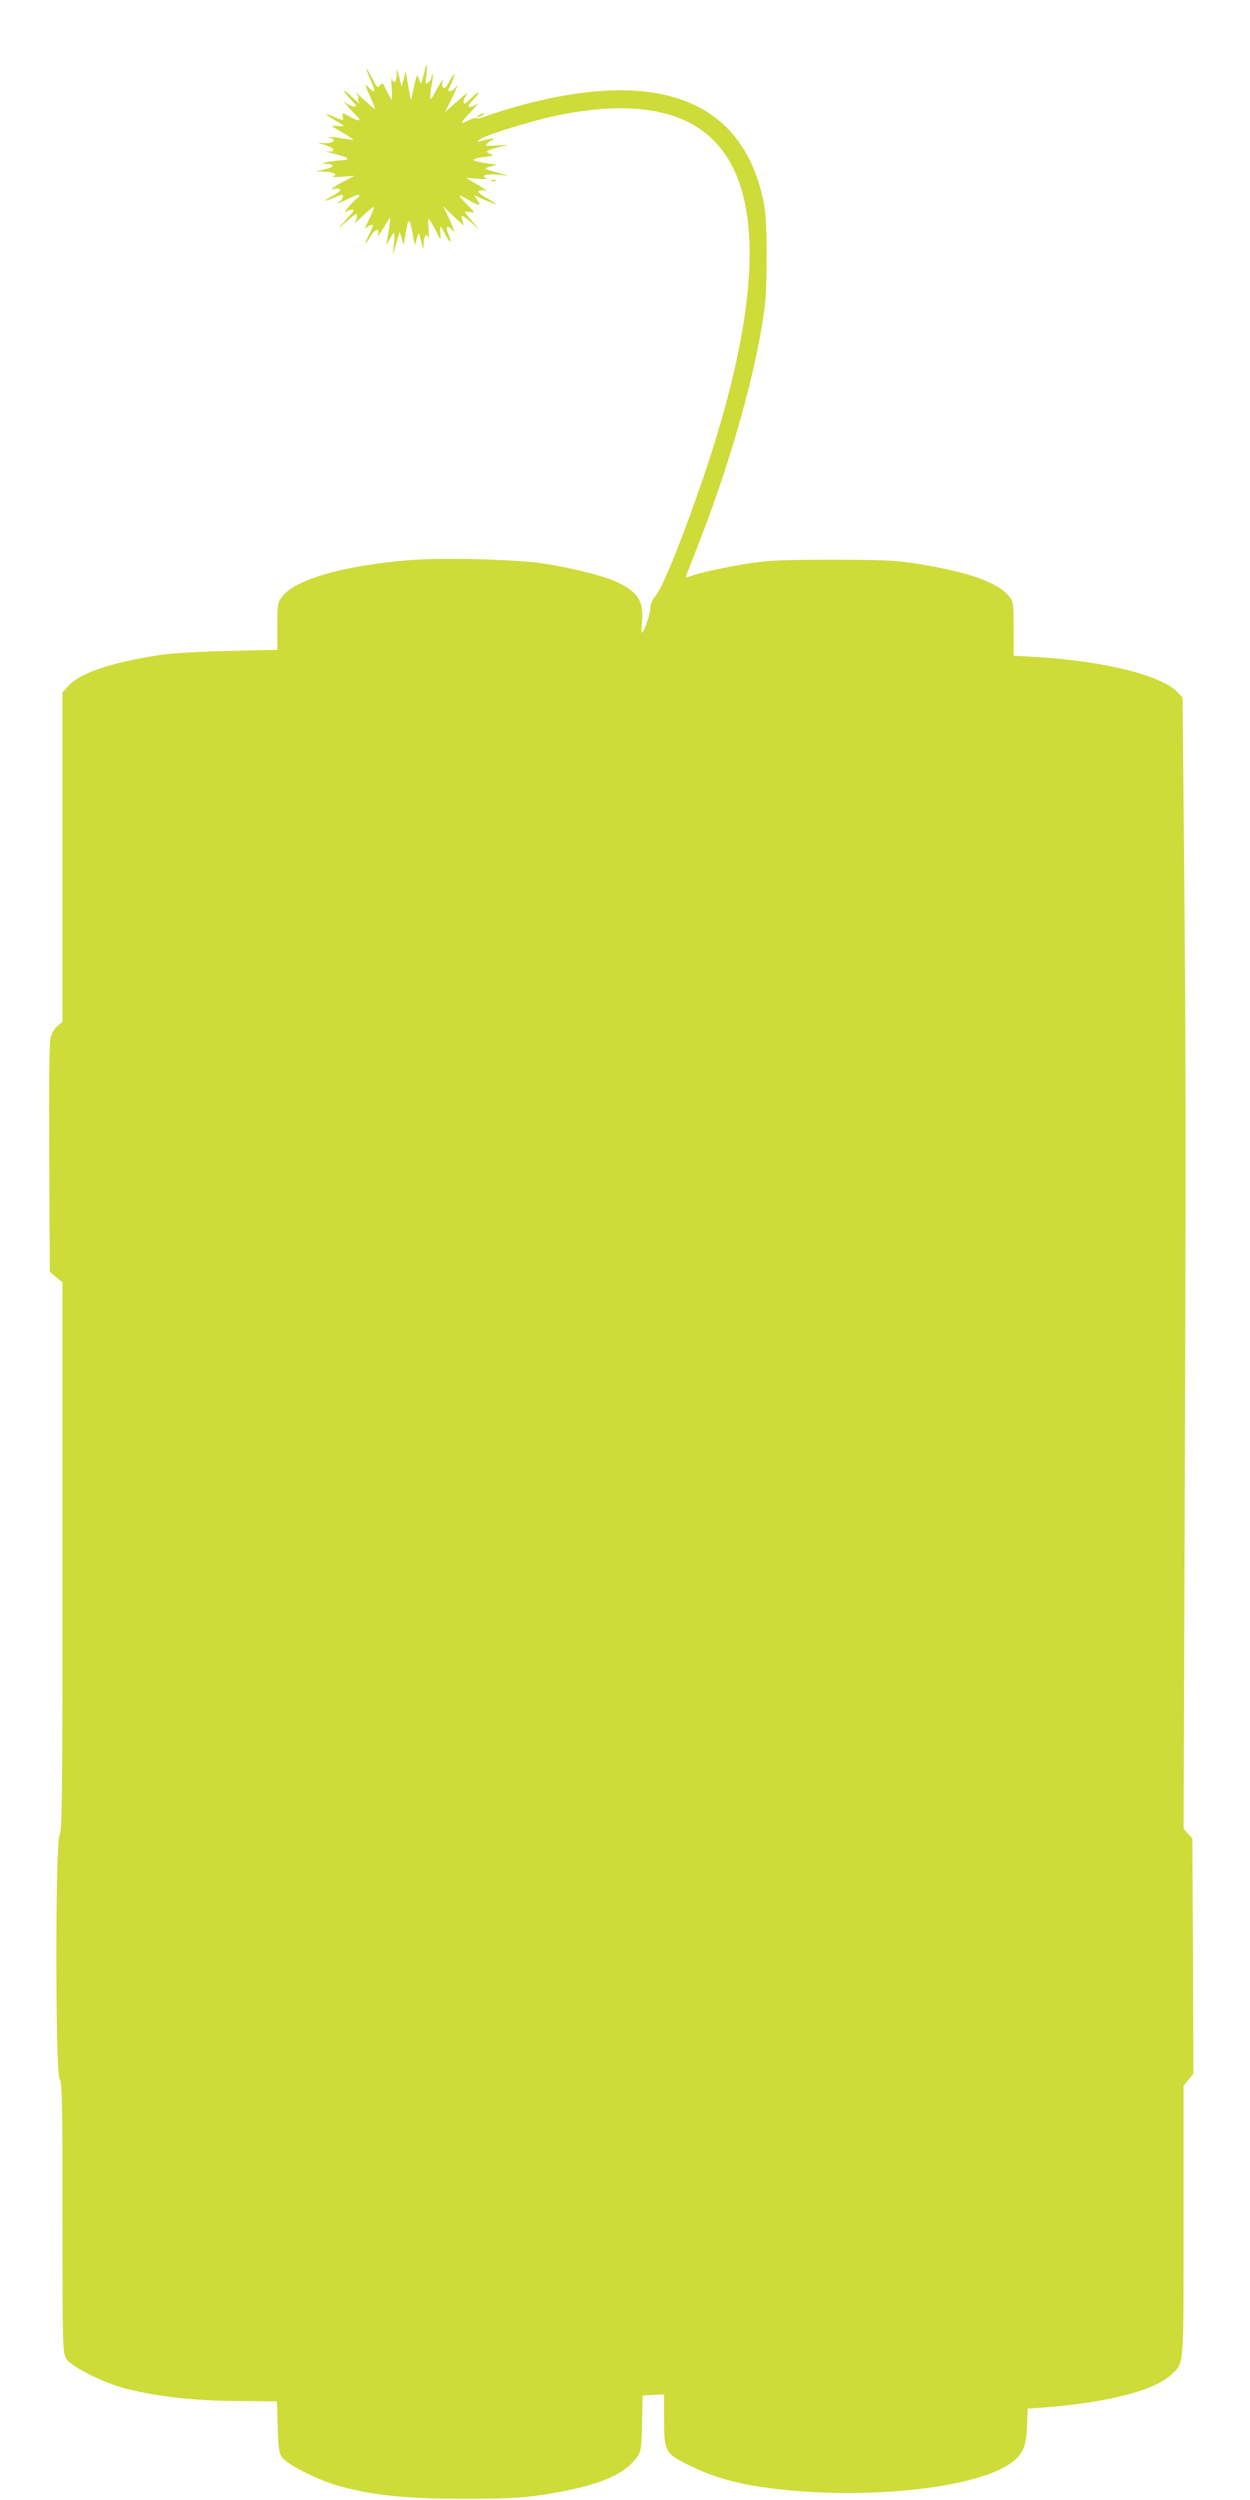 <?xml version="1.0" standalone="no"?>
<!DOCTYPE svg PUBLIC "-//W3C//DTD SVG 20010904//EN"
 "http://www.w3.org/TR/2001/REC-SVG-20010904/DTD/svg10.dtd">
<svg version="1.0" xmlns="http://www.w3.org/2000/svg"
 width="640pt" height="1280pt" viewBox="0 0 640 1280"
 preserveAspectRatio="xMidYMid meet">
<g transform="translate(0,1280) scale(0.1,-0.1)"
fill="#cddc39" stroke="none">
<path d="M2169 12418 c-13 -53 -13 -53 -23 -24 -11 28 -12 26 -27 -40 l-15
-69 -14 75 -13 75 -10 -40 -11 -40 -12 50 c-12 50 -12 50 -13 13 -1 -39 -16
-51 -25 -20 -3 9 -3 -11 -1 -45 3 -35 3 -63 1 -63 -2 0 -14 20 -26 45 -20 41
-23 44 -35 28 -11 -15 -15 -12 -39 35 -35 69 -41 66 -10 -4 28 -63 26 -76 -5
-45 -26 26 -26 25 4 -43 14 -31 25 -60 25 -63 0 -4 -26 17 -57 47 -32 30 -50
46 -40 34 9 -11 14 -24 11 -27 -4 -4 -1 -15 7 -24 7 -10 -11 5 -41 32 -53 50
-52 38 2 -21 26 -27 27 -31 9 -29 -11 1 -31 10 -43 20 -13 11 -5 -1 17 -25 22
-24 44 -48 50 -52 5 -4 7 -10 3 -13 -3 -3 -22 3 -42 15 -45 25 -46 25 -41 1 4
-19 3 -19 -41 -1 -57 25 -56 18 1 -16 25 -14 45 -27 45 -28 0 -2 -13 -2 -30
-1 -16 1 -30 1 -30 -1 0 -1 25 -17 56 -34 30 -18 54 -34 52 -35 -2 -2 -23 1
-48 5 -49 10 -101 12 -67 3 33 -9 11 -28 -29 -26 l-39 2 40 -12 c50 -15 59
-38 12 -32 -17 2 -2 -3 36 -13 75 -18 86 -31 30 -33 -21 -1 -51 -5 -68 -9 -29
-7 -29 -8 -4 -9 46 -2 42 -16 -8 -28 l-48 -11 47 -1 c48 -1 72 -15 41 -25 -10
-3 11 -3 47 -1 l65 5 -57 -30 c-32 -17 -58 -33 -58 -36 0 -3 6 -4 13 -1 8 3
19 2 26 -2 8 -5 -4 -16 -33 -32 -57 -30 -53 -36 7 -10 38 16 45 17 43 4 -1 -8
-9 -19 -17 -24 -29 -18 3 -8 51 16 28 14 50 21 50 16 0 -6 -6 -14 -14 -18 -7
-4 -26 -24 -42 -43 -16 -19 -22 -30 -14 -25 19 12 40 15 40 7 0 -3 -21 -29
-47 -57 -32 -33 -36 -40 -13 -20 79 68 77 67 77 48 0 -10 -5 -25 -10 -33 -6
-8 11 6 39 33 27 26 53 47 57 47 4 0 -6 -28 -23 -62 -17 -35 -25 -56 -18 -48
13 15 38 25 38 15 0 -3 -9 -23 -20 -45 -28 -55 -25 -63 6 -12 26 43 50 48 39
9 -3 -12 10 5 30 38 41 67 39 72 19 -52 l-6 -38 17 30 c25 46 28 44 22 -20
l-6 -60 18 59 17 59 11 -34 10 -34 8 50 c15 93 21 96 36 16 7 -41 14 -70 15
-65 18 74 16 73 30 19 12 -49 12 -49 13 -13 1 40 16 59 25 31 3 -10 3 8 1 40
-3 31 -3 57 0 57 2 0 18 -26 34 -57 29 -58 29 -58 26 -20 -2 20 -2 37 1 37 2
0 13 -18 24 -41 26 -50 36 -46 15 5 -16 38 -4 47 23 16 10 -12 10 -10 2 12 -5
15 -19 47 -31 70 l-21 43 57 -55 c32 -30 55 -49 51 -43 -4 7 -9 22 -11 34 -5
24 1 20 65 -35 30 -27 29 -25 -8 16 -23 26 -42 50 -42 52 0 3 12 2 28 0 26 -5
25 -3 -18 40 -24 25 -41 46 -38 46 3 0 26 -11 49 -25 56 -31 64 -31 43 1 l-17
25 56 -25 c32 -14 57 -23 57 -21 0 2 -23 17 -51 33 -39 22 -47 31 -34 36 9 3
21 4 26 0 5 -3 9 -3 9 0 0 2 -24 18 -52 35 l-53 31 60 -5 c33 -3 54 -2 48 1
-33 15 -8 25 50 20 l62 -5 -50 13 c-80 21 -83 23 -45 33 l35 10 -58 8 c-31 4
-60 11 -62 15 -3 5 21 12 52 16 49 6 54 8 34 16 -31 11 -24 17 41 34 l53 13
-63 -4 c-53 -4 -61 -3 -50 8 7 8 20 16 28 20 26 10 -11 8 -50 -3 -32 -9 -33
-8 -15 5 28 22 241 89 375 119 251 55 460 56 621 1 514 -173 516 -941 7 -2240
-42 -107 -83 -193 -99 -213 -20 -22 -29 -44 -29 -66 0 -29 -34 -126 -45 -126
-1 0 -1 26 2 59 10 106 -23 154 -140 206 -70 30 -235 71 -372 91 -151 21 -526
30 -694 15 -331 -29 -570 -99 -636 -185 -23 -31 -25 -40 -25 -153 l0 -120
-252 -6 c-152 -3 -293 -12 -353 -21 -254 -40 -405 -92 -466 -159 l-29 -31 0
-844 0 -844 -25 -20 c-13 -10 -29 -36 -35 -56 -8 -25 -10 -225 -8 -621 l3
-583 32 -27 33 -27 0 -1405 c0 -1220 -2 -1408 -15 -1425 -22 -29 -22 -1219 0
-1248 13 -17 15 -119 15 -710 0 -665 1 -692 19 -723 25 -40 194 -125 306 -153
164 -41 349 -62 567 -63 l206 -2 4 -130 c2 -102 7 -135 20 -155 24 -36 178
-114 282 -145 175 -50 344 -68 641 -69 208 0 298 4 390 17 300 44 446 103 514
207 12 19 17 55 18 165 l3 140 55 3 55 3 0 -128 c0 -166 5 -175 132 -237 112
-55 226 -89 372 -110 472 -70 1076 -13 1266 119 66 46 85 87 88 191 l4 92 86
6 c325 25 565 87 650 169 65 62 62 19 62 783 l0 696 25 30 25 30 -2 603 -3
603 -23 24 -22 25 5 1444 c7 1973 7 2444 -2 3466 l-8 881 -25 27 c-82 87 -373
160 -722 181 l-118 7 0 137 c0 125 -2 140 -21 164 -59 75 -211 129 -489 172
-92 15 -175 18 -420 18 -245 0 -328 -3 -420 -18 -124 -19 -258 -48 -304 -66
-25 -9 -27 -8 -21 7 4 10 39 99 77 198 143 374 251 747 305 1053 24 138 27
183 28 372 0 172 -4 232 -18 300 -112 517 -552 678 -1282 469 -58 -17 -121
-37 -140 -45 -20 -8 -40 -12 -45 -9 -5 3 -23 -1 -39 -10 -50 -25 -48 -18 9 42
30 32 46 50 35 42 -11 -9 -28 -16 -38 -16 -14 0 -11 7 14 34 18 18 30 35 28
38 -3 3 -18 -9 -34 -25 -16 -17 -32 -30 -36 -30 -11 0 -5 26 11 46 15 19 -16
-4 -79 -61 l-33 -30 31 62 c29 59 42 95 22 64 -5 -8 -16 -16 -25 -17 -12 -2
-14 2 -6 16 15 28 30 70 25 70 -2 0 -14 -18 -26 -40 -18 -32 -25 -37 -32 -25
-4 8 -5 20 -2 25 3 6 4 10 1 10 -3 0 -17 -23 -32 -51 -14 -28 -28 -49 -30 -46
-3 3 -1 31 5 63 6 31 9 60 6 62 -3 3 -5 -2 -5 -10 0 -9 -7 -22 -17 -29 -15
-13 -16 -10 -10 39 3 28 4 52 3 52 -2 0 -10 -24 -17 -52z"/>
<path d="M2450 12210 c-8 -5 -10 -10 -5 -10 6 0 17 5 25 10 8 5 11 10 5 10 -5
0 -17 -5 -25 -10z"/>
<path d="M2518 11873 c7 -3 16 -2 19 1 4 3 -2 6 -13 5 -11 0 -14 -3 -6 -6z"/>
</g>
</svg>
